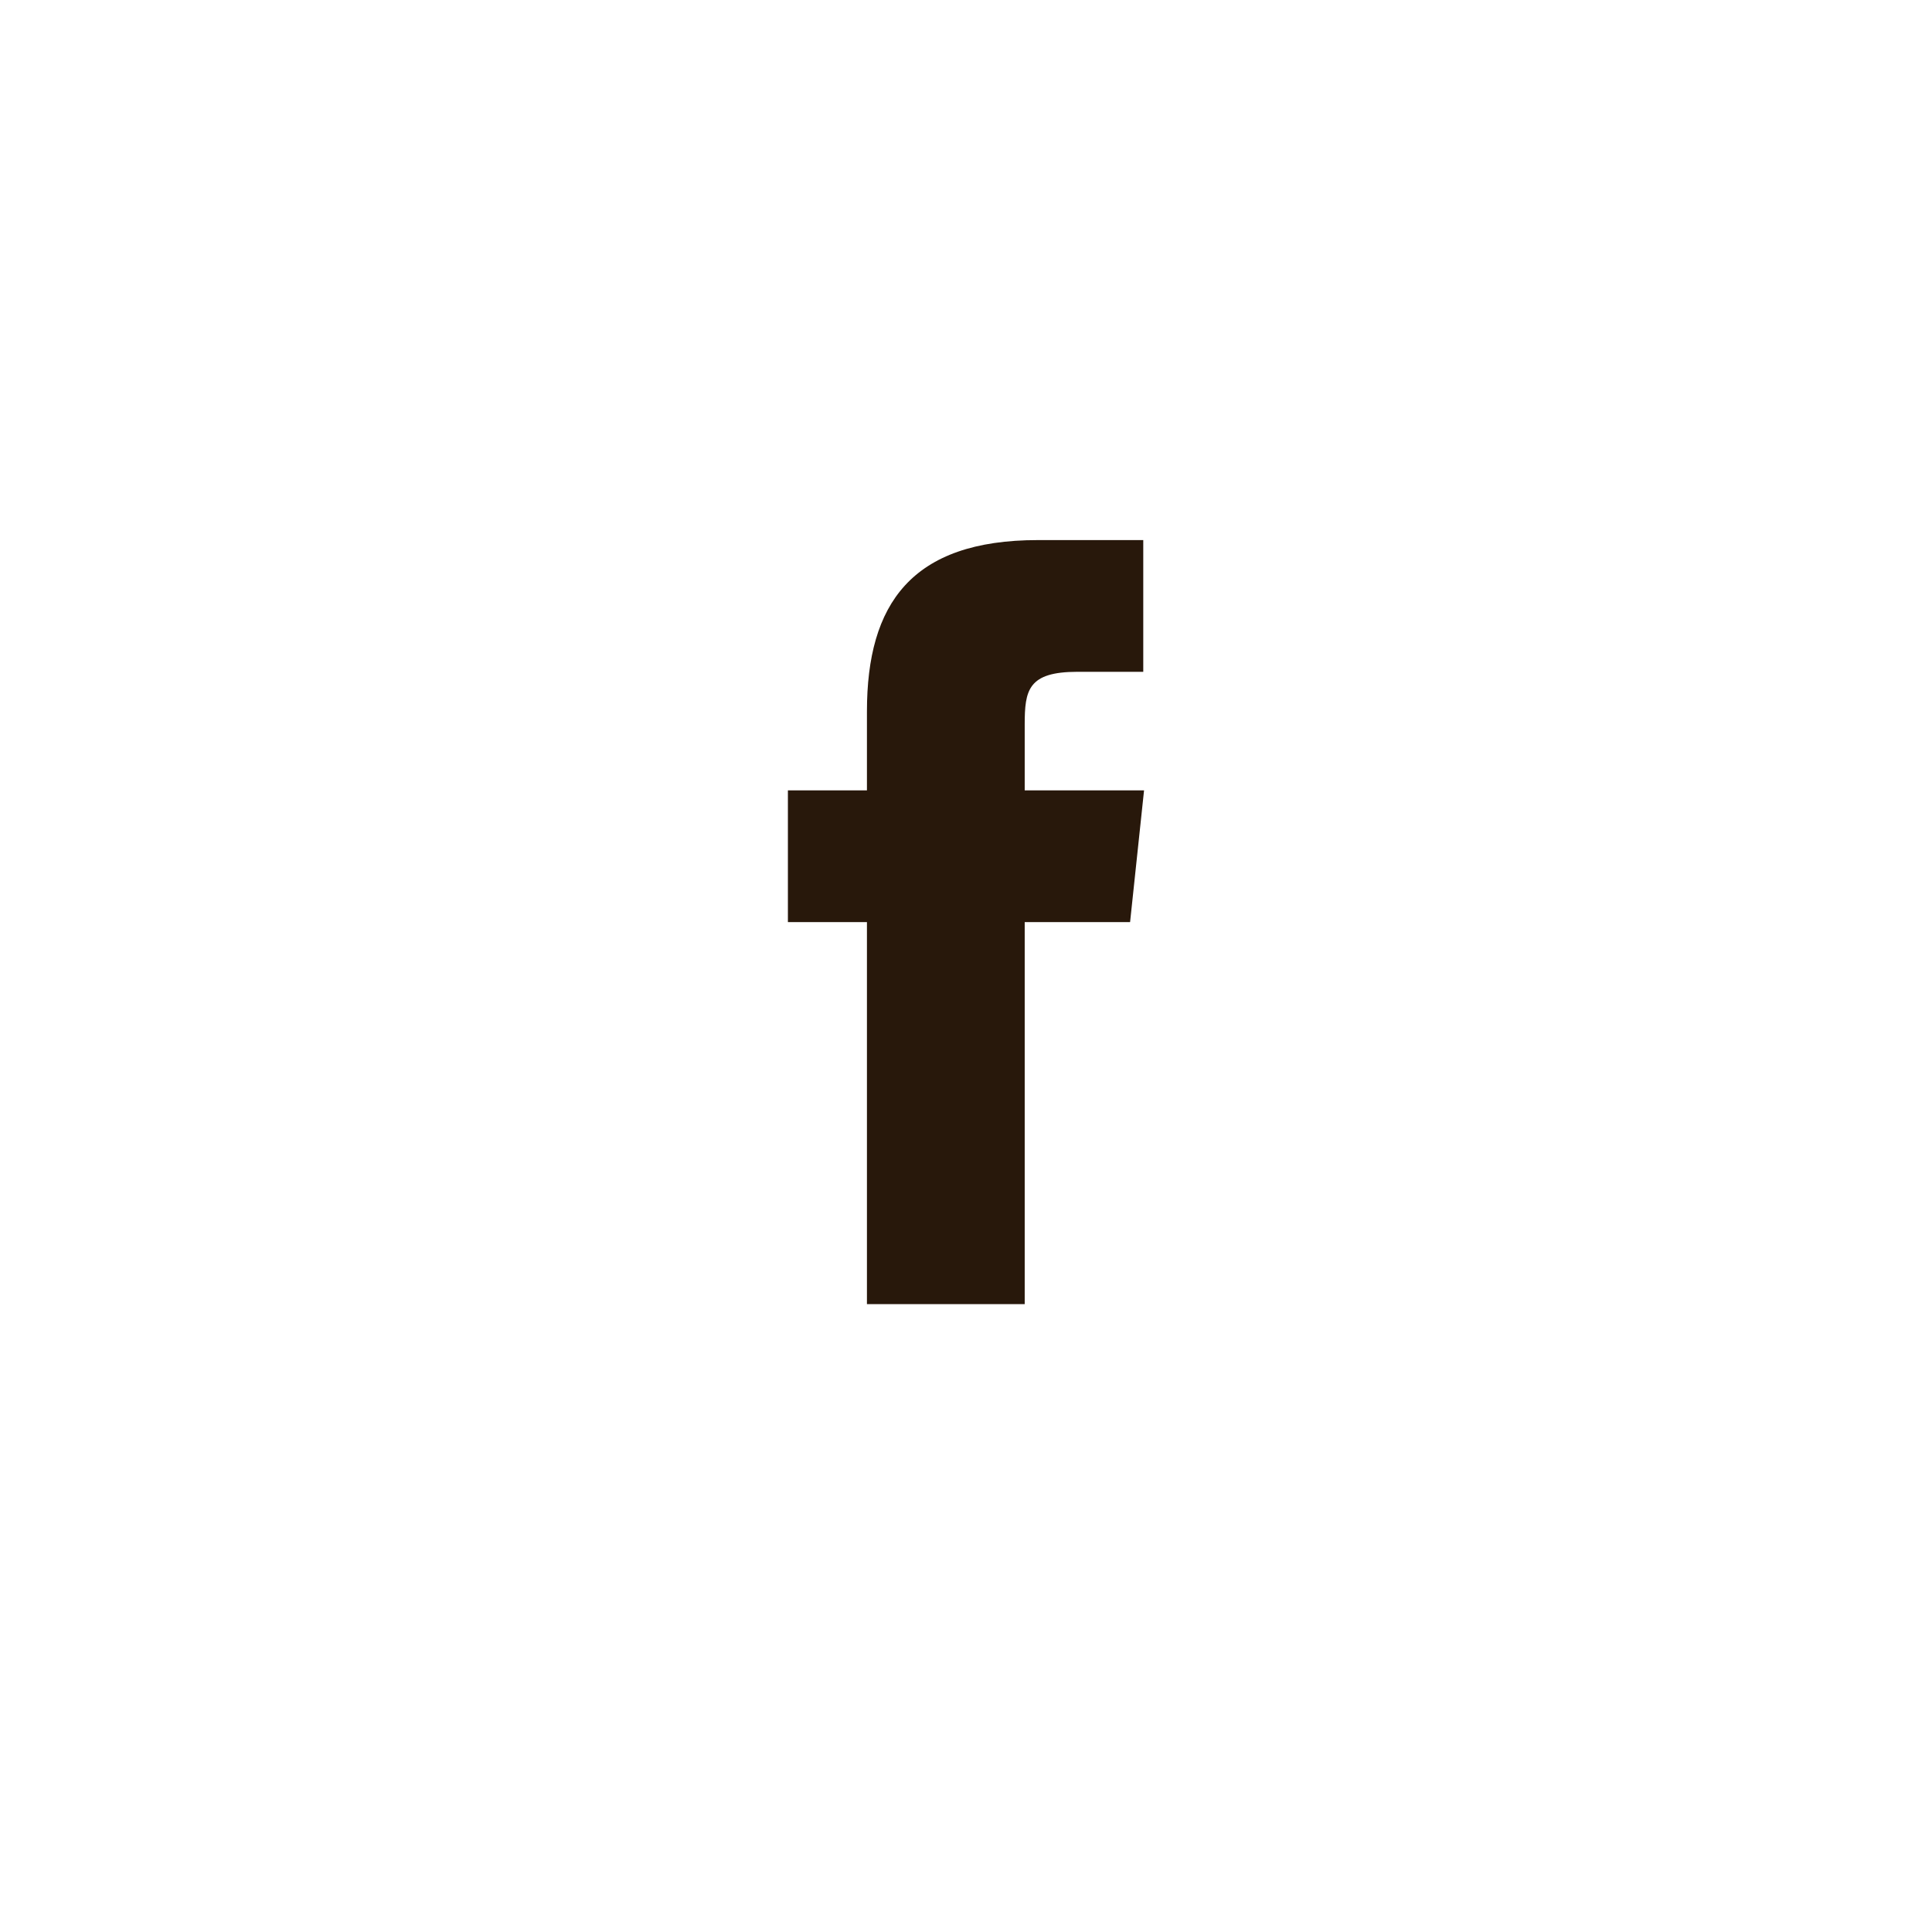 <svg xmlns="http://www.w3.org/2000/svg" viewBox="0 0 44 44"><defs><style>.cls-1{fill:#28180b;}.cls-2{fill:none;}</style></defs><title>ico_fb</title><g id="レイヤー_2" data-name="レイヤー 2"><g id="contents"><path class="cls-1" d="M19.744,29.7h3.593V21h2.4l.318-3H23.337l0-1.5c0-.781.075-1.2,1.2-1.2h1.5v-3h-2.4c-2.88,0-3.893,1.454-3.893,3.9V18h-1.8v3h1.8Z"/><rect class="cls-2" width="44" height="44"/></g></g></svg>